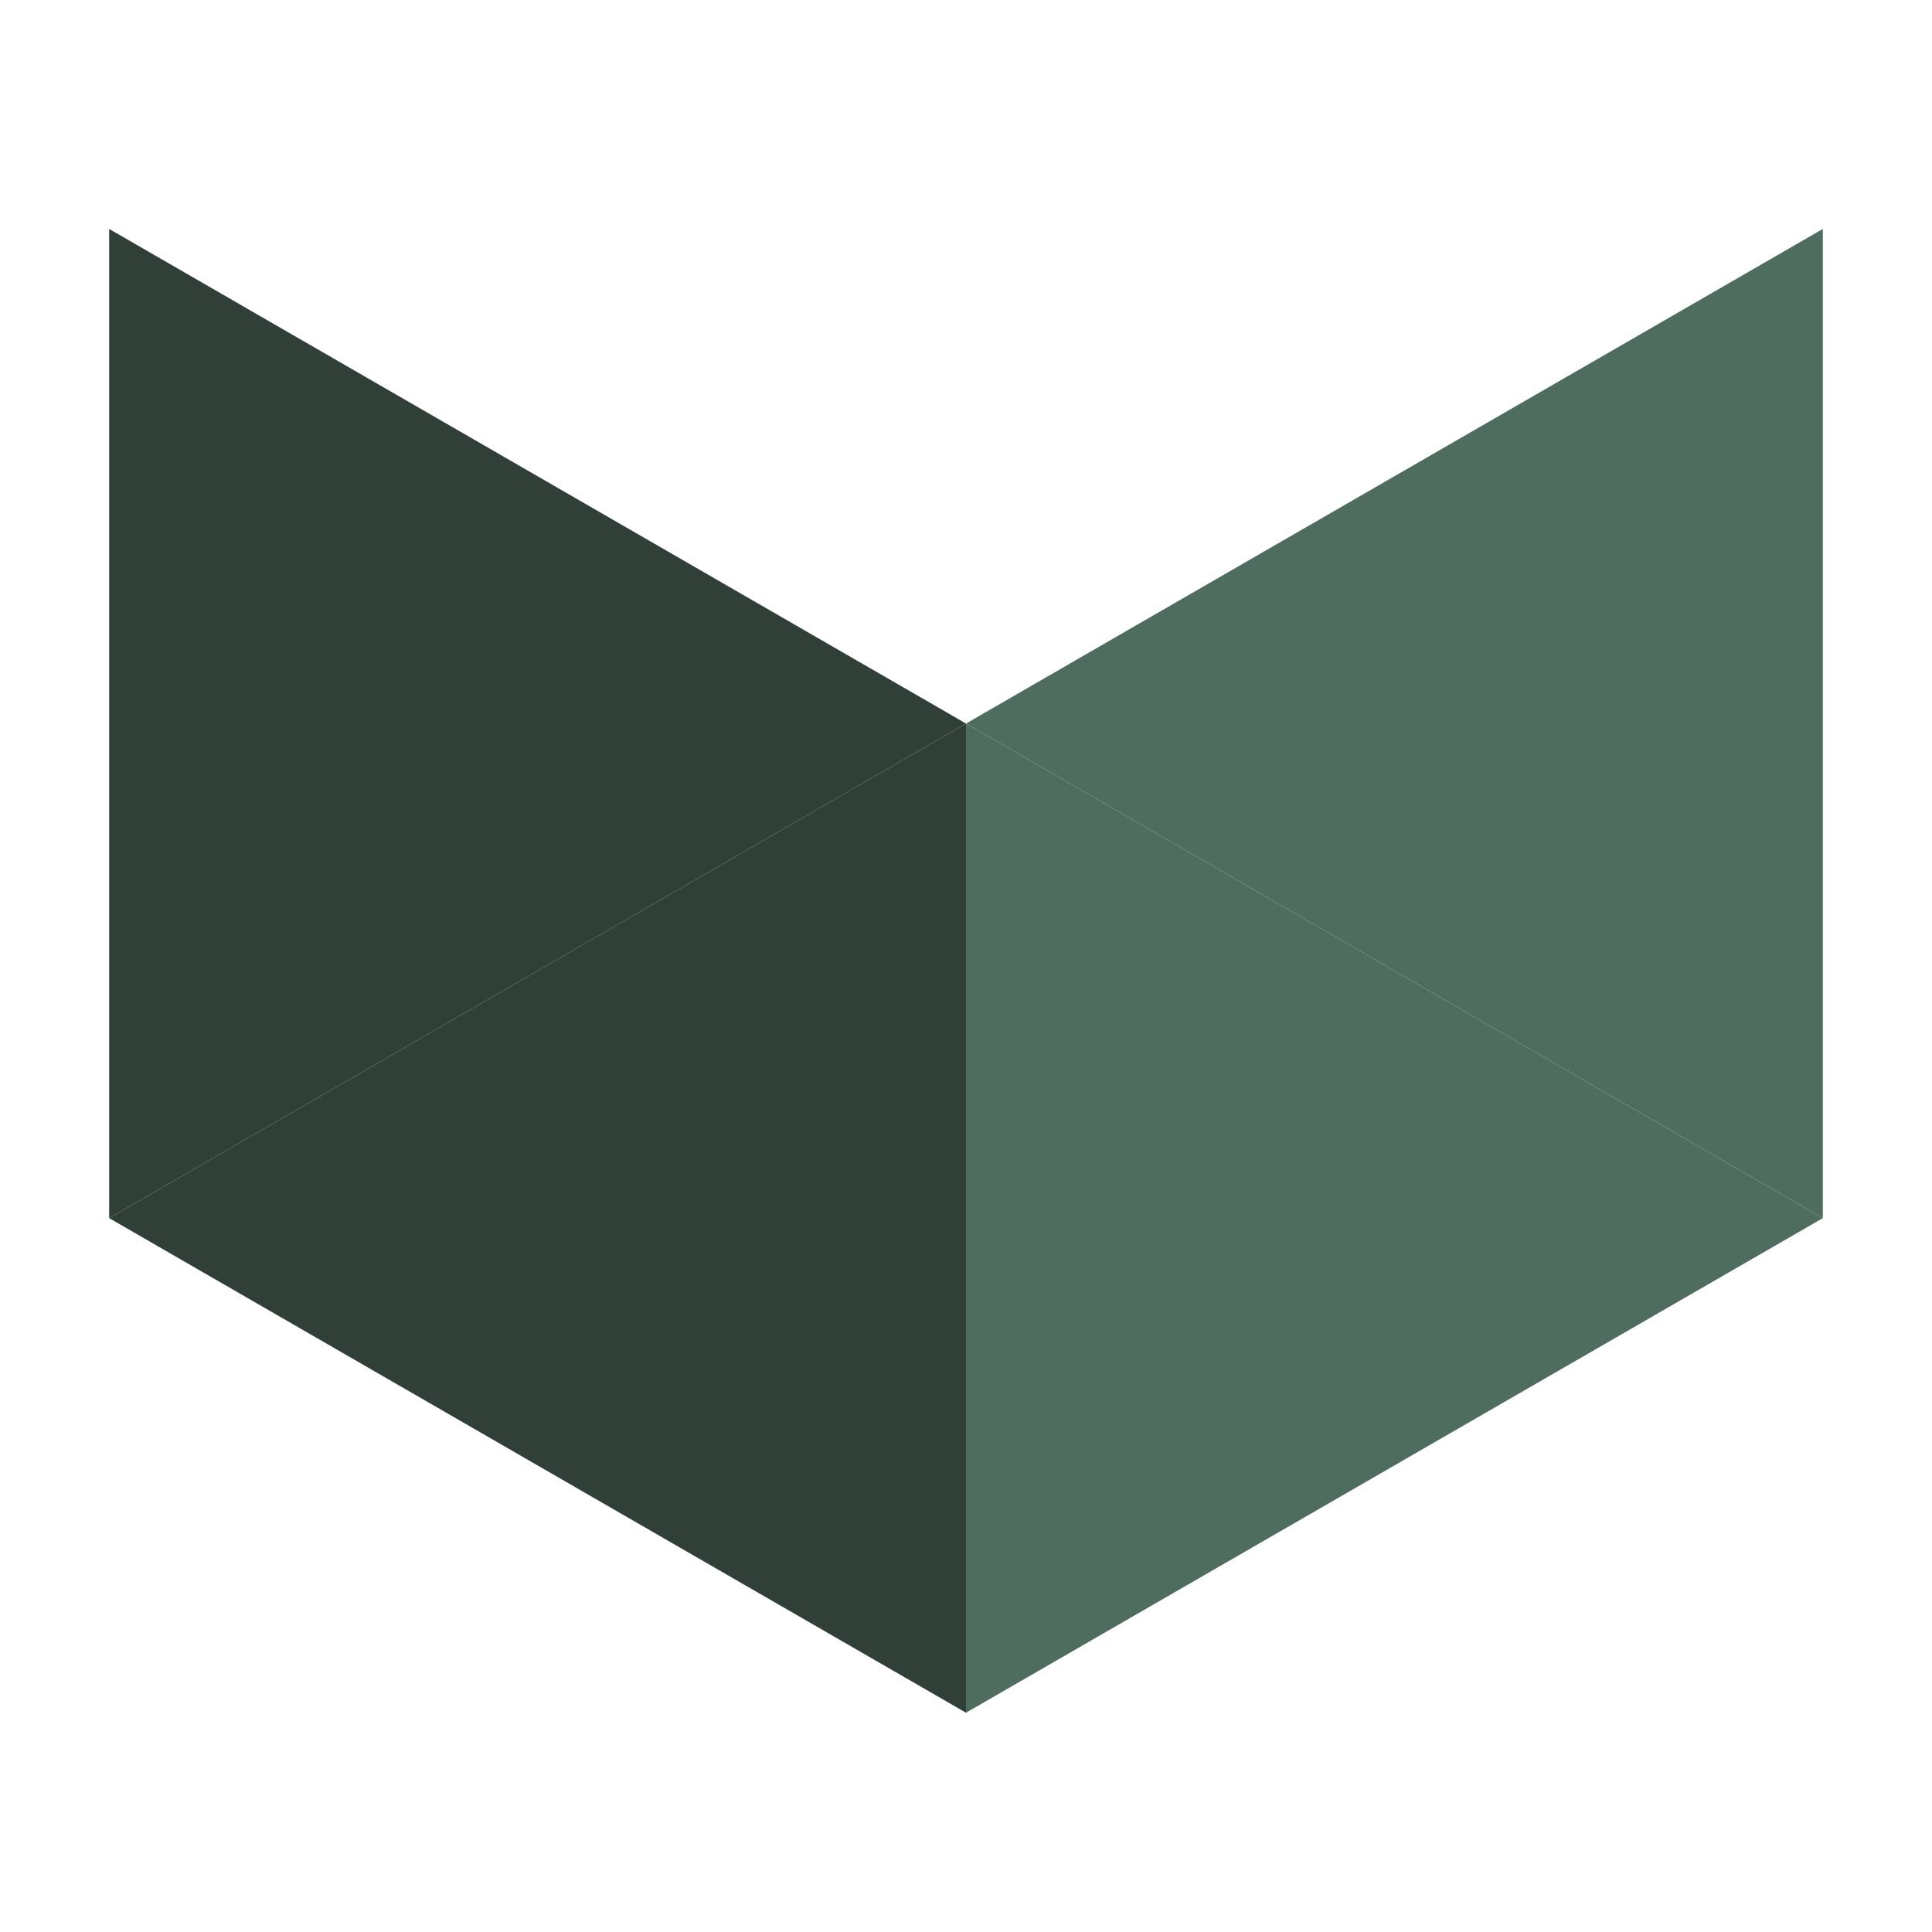 <?xml version="1.0" encoding="utf-8"?>
<!-- Generator: Adobe Illustrator 27.4.0, SVG Export Plug-In . SVG Version: 6.00 Build 0)  -->
<svg version="1.1" id="Ebene_1" xmlns="http://www.w3.org/2000/svg" xmlns:xlink="http://www.w3.org/1999/xlink" x="0px" y="0px"
	 viewBox="0 0 200 200" style="enable-background:new 0 0 200 200;" xml:space="preserve">
<style type="text/css">
	.st0{fill:#4F6D5F;}
	.st1{fill:#313F39;}
</style>
<polygon class="st0" points="188.7,126.1 100,74.9 188.7,23.7 "/>
<polygon class="st0" points="100,74.9 188.7,126.1 100,177.3 "/>
<polygon class="st1" points="11.3,126.1 100,74.9 11.3,23.7 "/>
<polygon class="st1" points="100,74.9 11.3,126.1 100,177.3 "/>
</svg>
